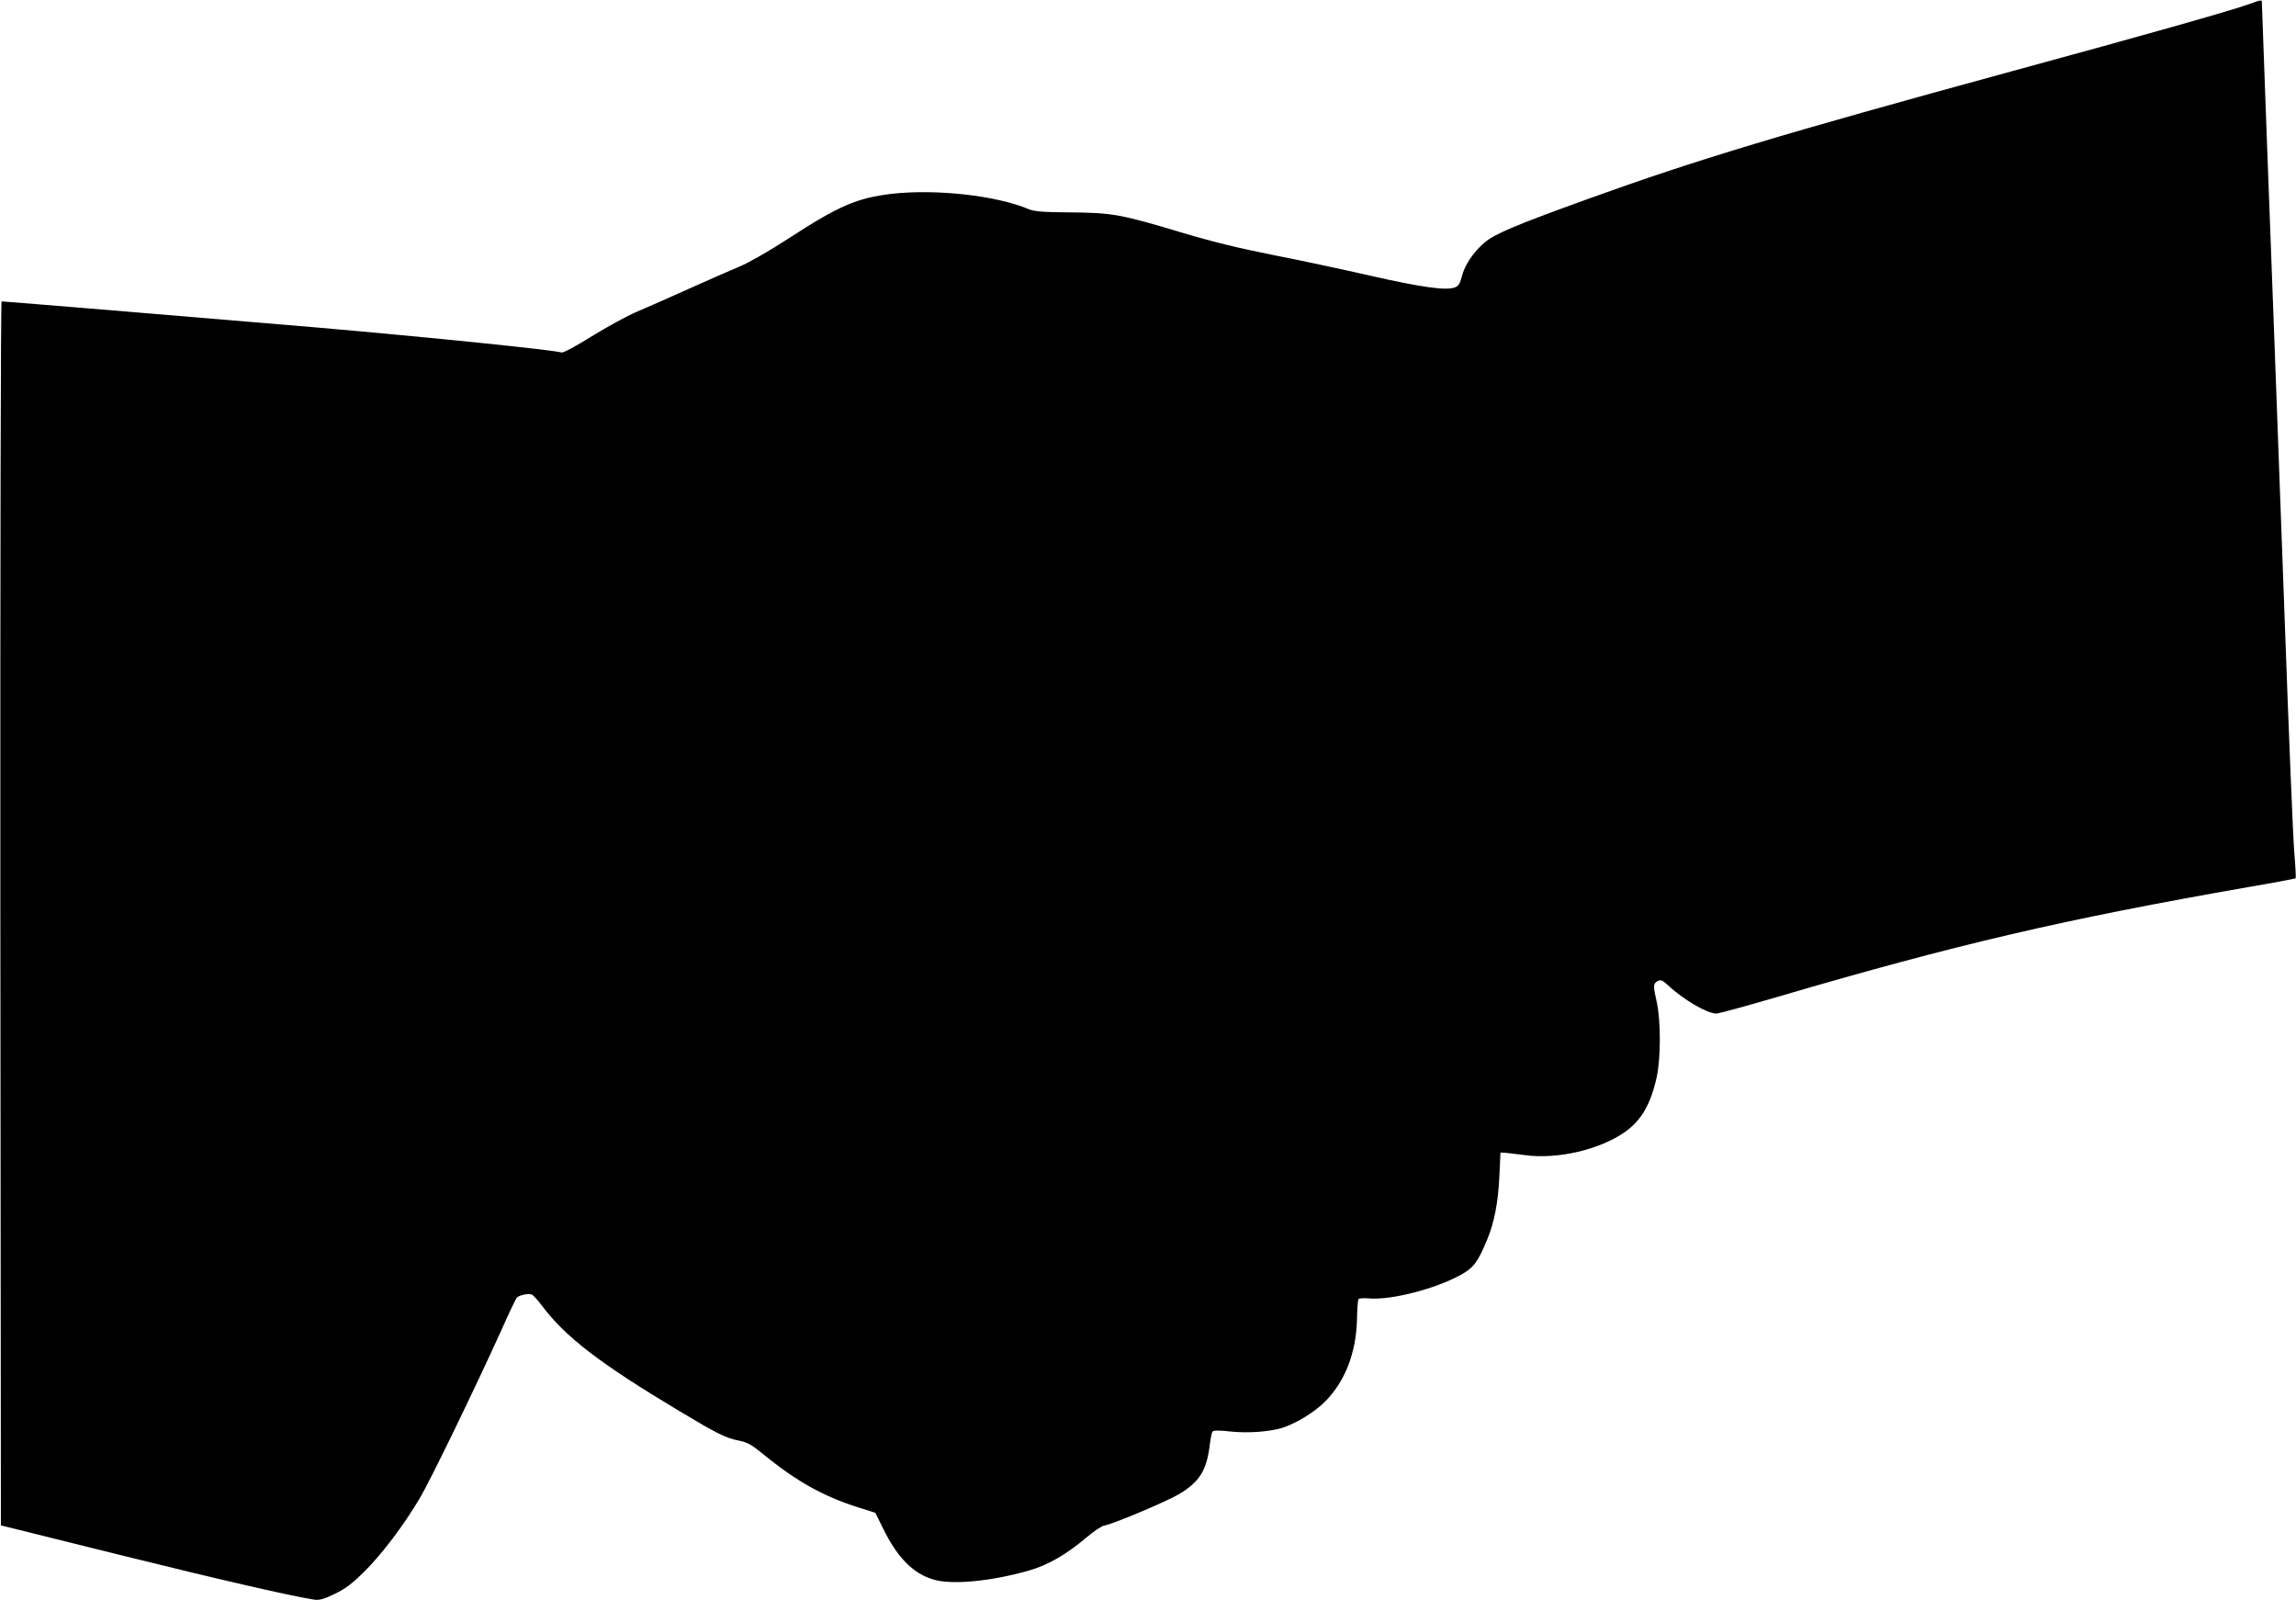 <?xml version="1.0" standalone="no"?>
<!DOCTYPE svg PUBLIC "-//W3C//DTD SVG 20010904//EN"
 "http://www.w3.org/TR/2001/REC-SVG-20010904/DTD/svg10.dtd">
<svg version="1.0" xmlns="http://www.w3.org/2000/svg"
 width="1280pt" height="892pt" viewBox="0 0 1280 892"
 preserveAspectRatio="xMidYMid meet">
<g transform="translate(0,892) scale(0.1,-0.1)"
fill="#000000" stroke="none">
<path d="M12530 8894 c-113 -39 -571 -169 -1310 -370 -1292 -353 -1758 -493
-2370 -714 -407 -147 -520 -195 -576 -244 -63 -55 -109 -125 -125 -189 -9 -37
-18 -51 -38 -59 -48 -19 -184 0 -471 65 -157 36 -402 88 -545 116 -178 35
-334 73 -495 121 -349 105 -398 114 -630 116 -157 1 -203 5 -235 18 -179 76
-515 113 -760 86 -197 -23 -299 -67 -580 -250 -103 -67 -218 -133 -270 -155
-49 -20 -178 -77 -285 -125 -107 -48 -238 -106 -290 -128 -53 -22 -165 -84
-250 -136 -86 -54 -160 -94 -169 -91 -50 15 -739 85 -1371 140 -445 38 -1736
145 -1751 145 -5 0 -8 -1414 -7 -3412 l3 -3411 660 -164 c573 -142 958 -230
1086 -250 29 -4 53 2 115 32 62 30 97 57 165 124 101 101 220 259 309 409 61
103 301 598 457 941 40 91 78 170 84 177 12 14 63 25 83 18 8 -3 34 -31 57
-62 132 -176 324 -323 765 -587 210 -126 259 -151 335 -166 46 -9 70 -23 135
-76 182 -149 332 -233 523 -294 l101 -32 45 -91 c78 -159 166 -248 279 -281
103 -31 321 -10 532 50 105 30 208 89 319 183 42 36 88 66 101 68 38 4 344
132 415 174 117 69 157 134 174 281 4 31 10 61 14 68 5 8 32 9 103 1 99 -10
217 -1 288 21 76 25 177 86 235 144 112 111 175 271 180 457 1 58 5 110 8 116
4 5 31 7 61 4 124 -10 370 54 511 132 71 40 94 71 145 194 40 95 62 207 69
357 l6 130 25 -1 c14 -1 63 -7 110 -13 180 -25 417 29 559 129 91 64 144 155
177 306 23 105 23 312 1 414 -22 96 -21 107 4 121 18 9 26 6 58 -23 82 -78
218 -158 269 -158 13 0 168 42 345 94 994 292 1596 432 2621 611 142 24 261
47 264 49 2 3 -1 65 -7 138 -7 73 -32 684 -56 1358 -25 674 -50 1344 -55 1490
-26 688 -70 1867 -70 1888 0 26 4 26 -80 -4z"/>
</g>
</svg>
